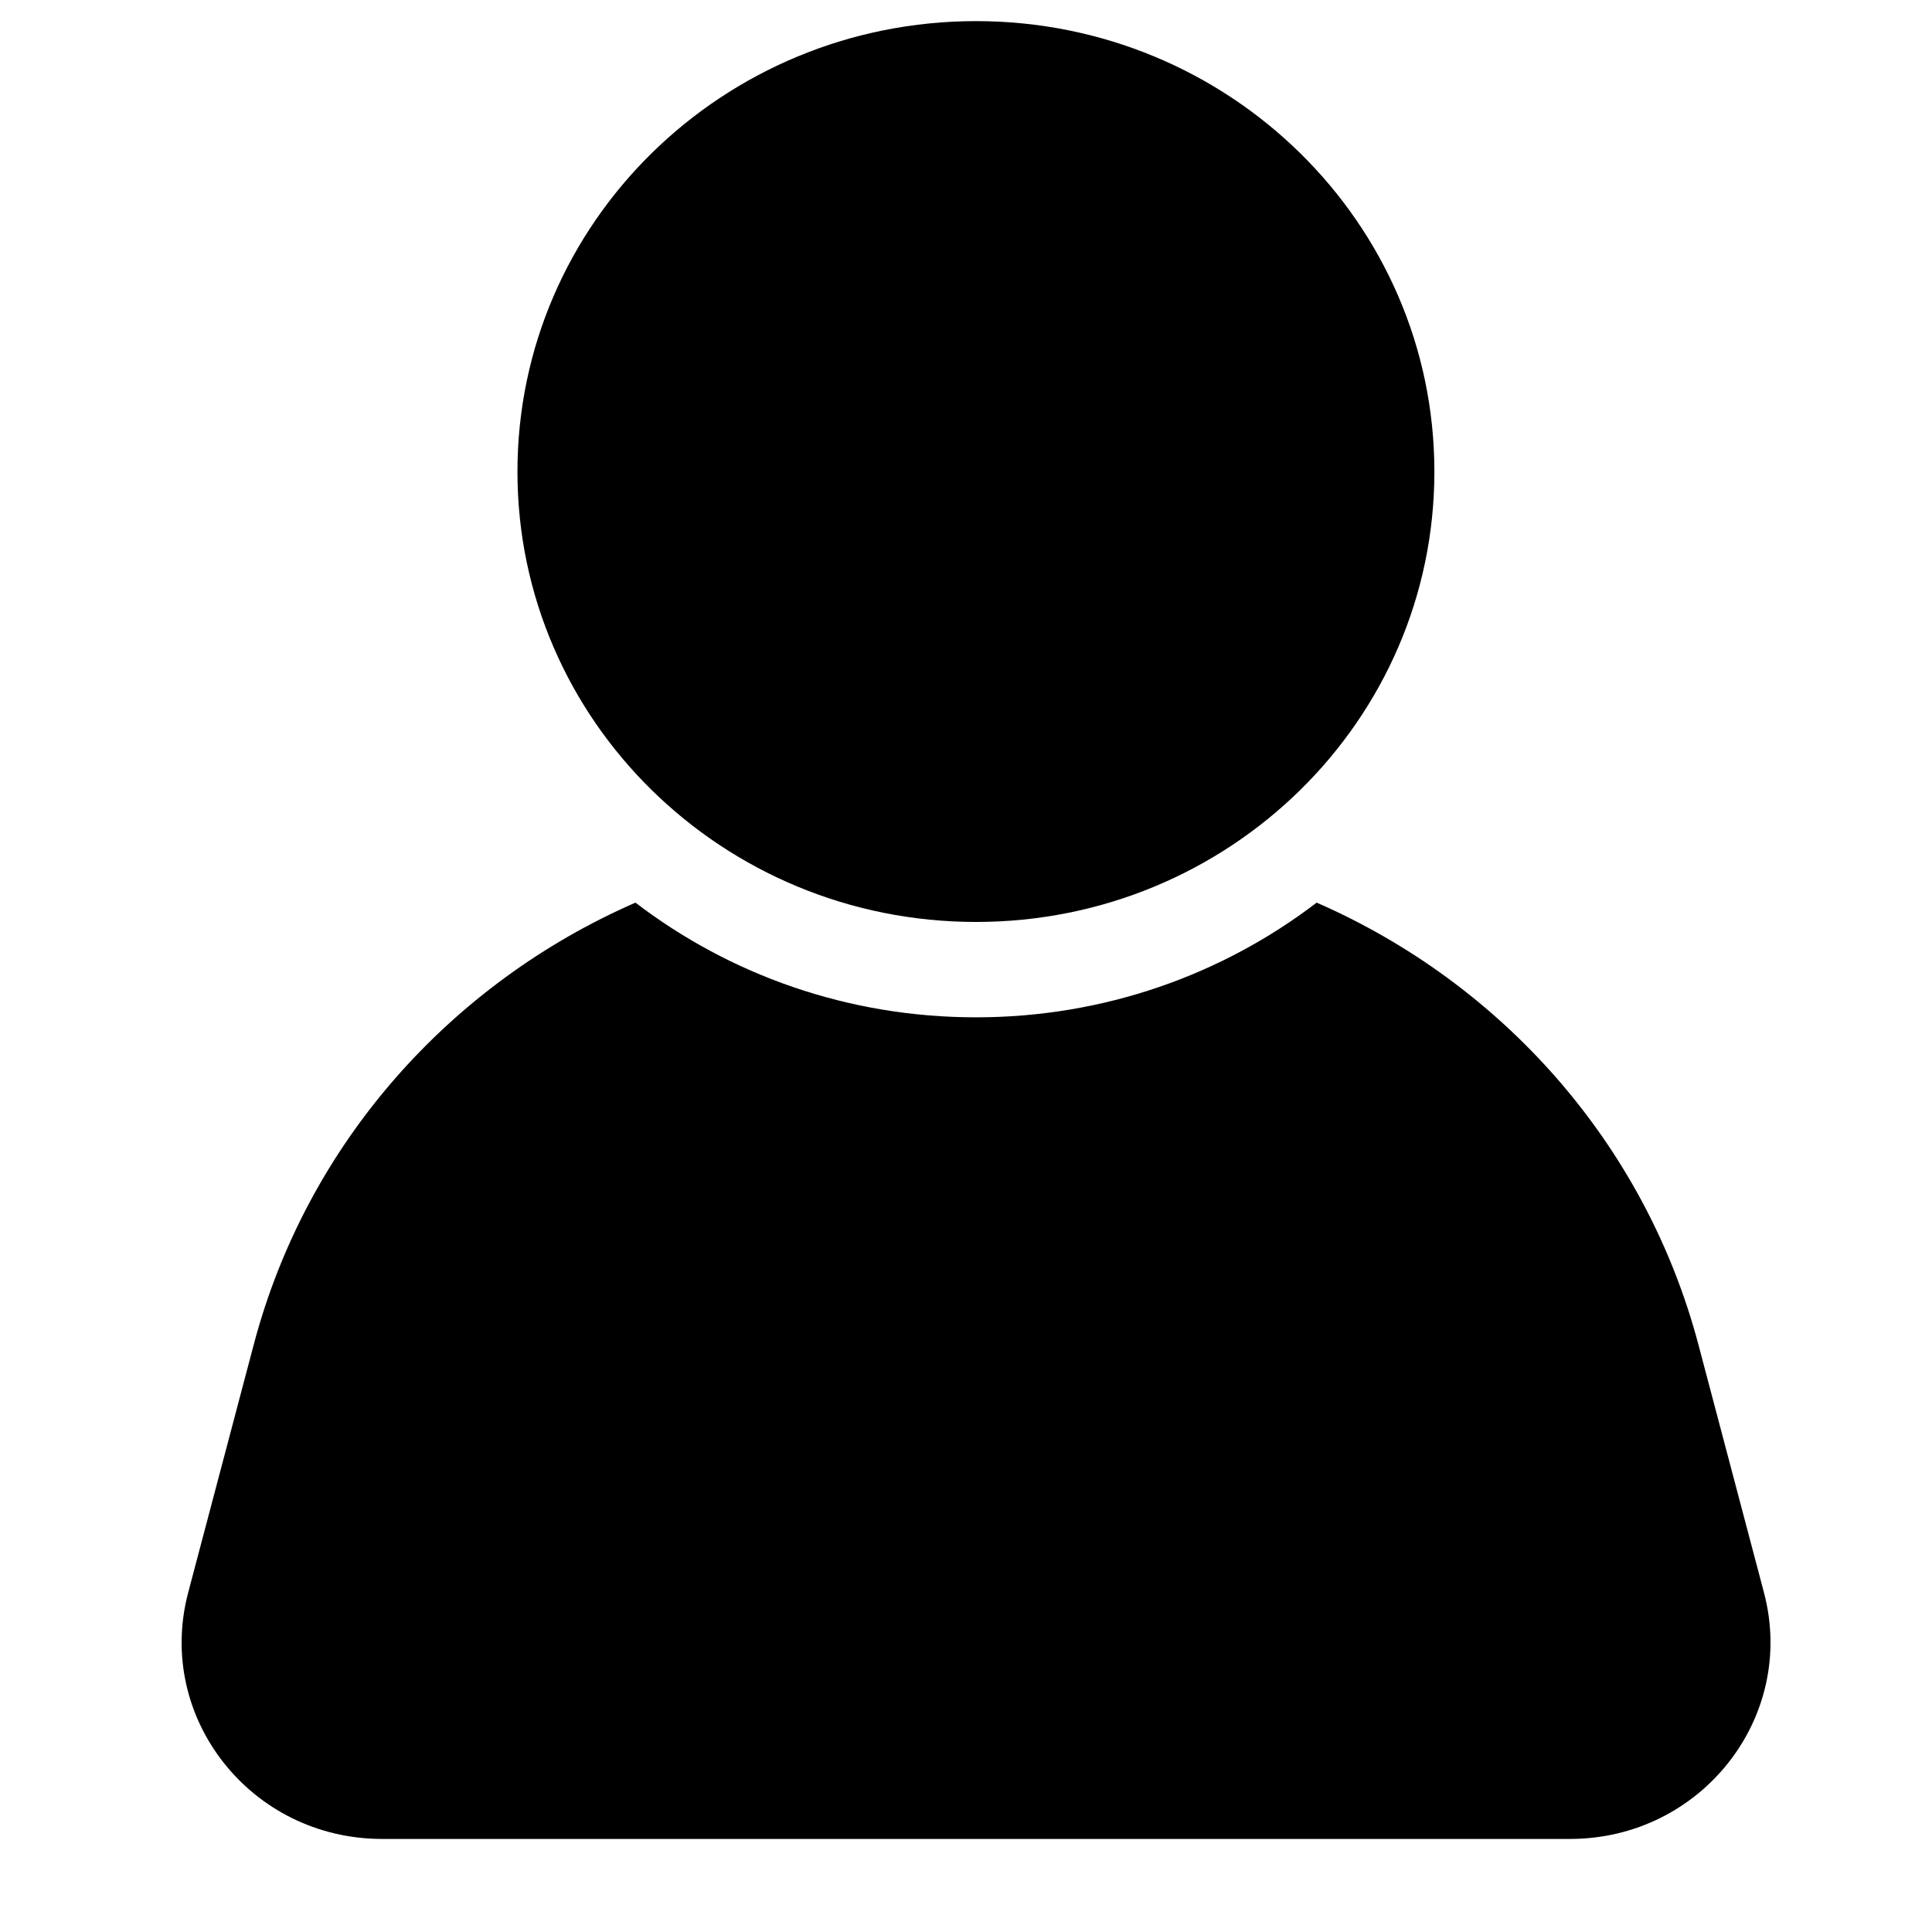 <svg xmlns="http://www.w3.org/2000/svg" xmlns:xlink="http://www.w3.org/1999/xlink" width="40" zoomAndPan="magnify" viewBox="0 0 30 30" height="40" preserveAspectRatio="xMidYMid meet" version="1.0"><defs><clipPath id="id1"><path d="M 8 0.289 L 23 0.289 L 23 15 L 8 15 Z M 8 0.289 " clip-rule="nonzero"/></clipPath><clipPath id="id2"><path d="M 2.82 14 L 27.492 14 L 27.492 28.555 L 2.82 28.555 Z M 2.82 14 " clip-rule="nonzero"/></clipPath></defs><g clip-path="url(#id1)"><path fill="rgb(0%, 0%, 0%)" d="M 8.035 7.324 C 8.035 3.461 11.223 0.328 15.156 0.328 C 19.086 0.328 22.273 3.461 22.273 7.324 C 22.273 11.188 19.086 14.316 15.156 14.316 C 11.223 14.316 8.035 11.188 8.035 7.324 " fill-opacity="1" fill-rule="nonzero"/></g><g clip-path="url(#id2)"><path fill="rgb(0%, 0%, 0%)" d="M 27.391 24.73 L 26.375 20.887 C 25.547 17.754 23.316 15.27 20.445 14.016 C 18.984 15.133 17.148 15.797 15.156 15.797 C 13.16 15.797 11.328 15.133 9.867 14.016 C 6.996 15.27 4.762 17.754 3.938 20.887 L 2.922 24.73 C 2.41 26.668 3.895 28.555 5.934 28.555 L 24.379 28.555 C 26.414 28.555 27.902 26.668 27.391 24.73 " fill-opacity="1" fill-rule="nonzero"/></g></svg>